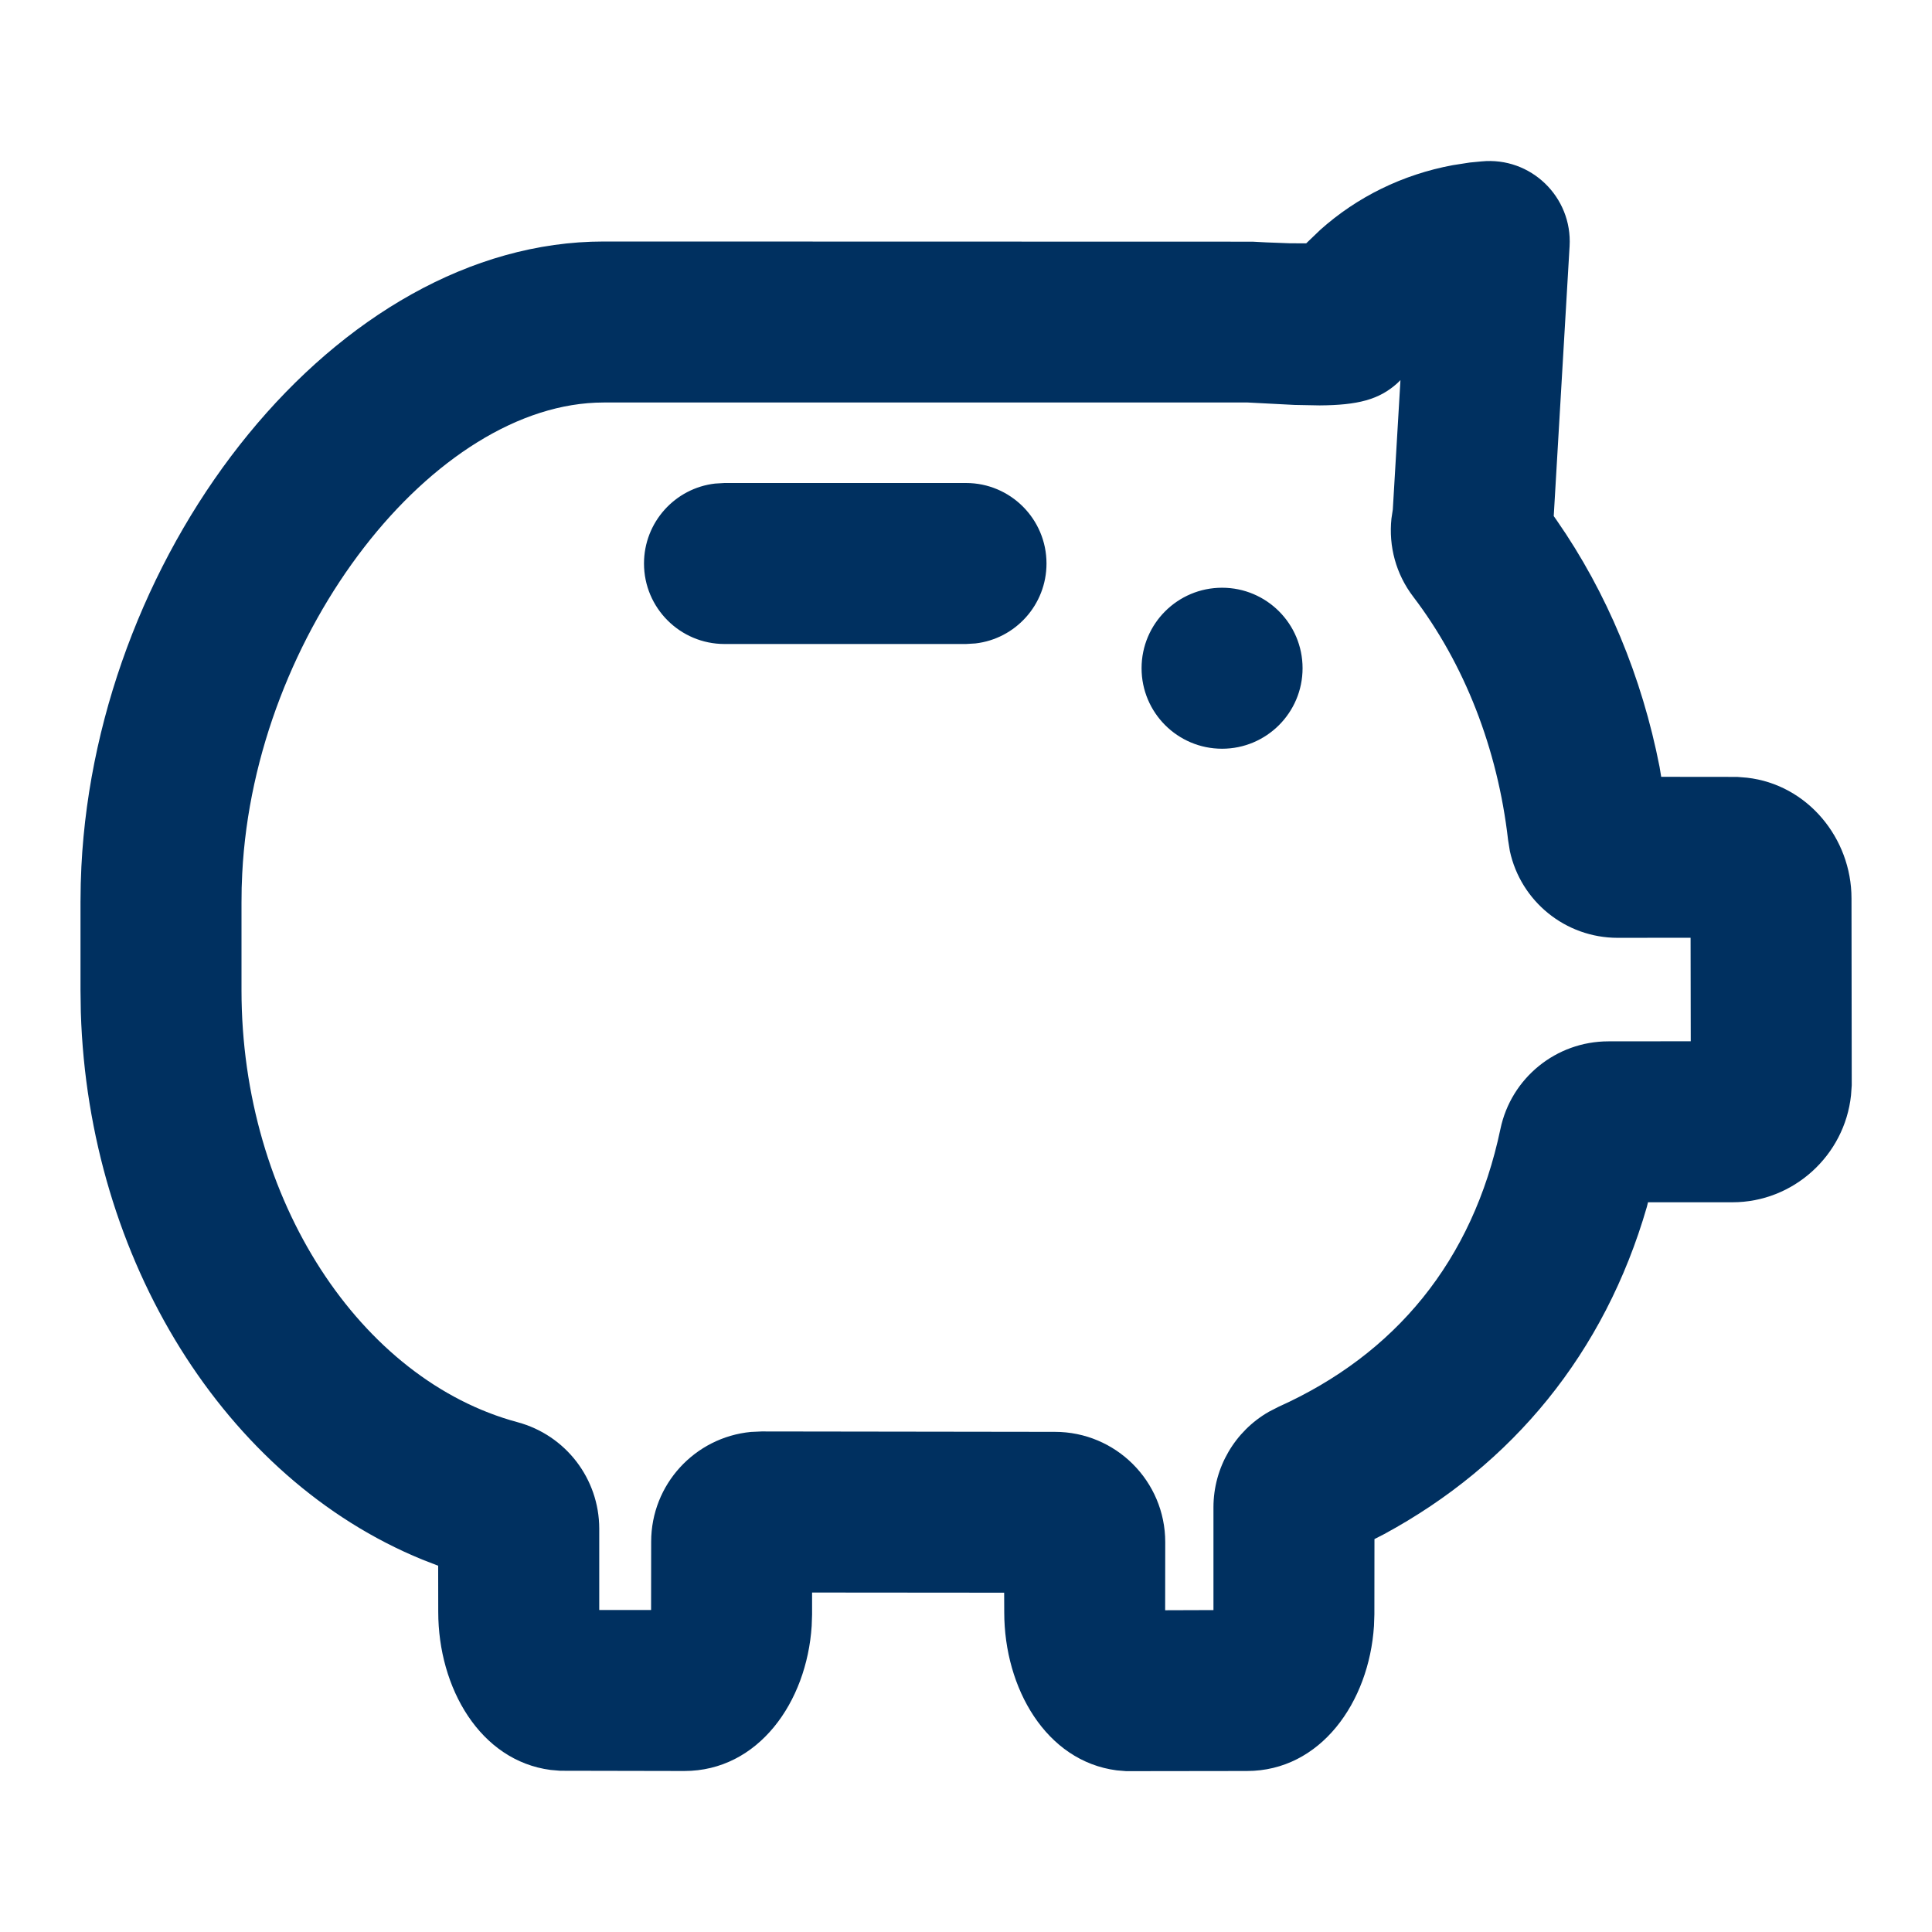 <svg width="24" height="24" viewBox="0 0 24 24" fill="none" xmlns="http://www.w3.org/2000/svg">
<path fill-rule="evenodd" clip-rule="evenodd" d="M18.046 2.052L18.258 2.019L18.404 2.005C19.015 1.945 19.534 2.446 19.498 3.059L19.301 6.411L19.339 6.465C19.961 7.36 20.397 8.408 20.616 9.528L20.636 9.65L21.581 9.651L21.703 9.661C22.451 9.746 23 10.41 23 11.16L23.003 13.482L22.994 13.606C22.915 14.353 22.279 14.935 21.522 14.935L20.472 14.935L20.458 14.992C19.933 16.807 18.79 18.193 17.195 19.057L17.074 19.119L17.073 20.056L17.068 20.198C17.007 21.146 16.405 22 15.489 22L13.99 22.002L13.872 21.992C12.995 21.878 12.475 20.972 12.475 20.028L12.474 19.785L10.088 19.783L10.088 20.056L10.083 20.198C10.022 21.146 9.42 22 8.5 22L6.959 21.997L6.841 21.987C5.964 21.873 5.444 20.968 5.444 20.023L5.443 19.45L5.244 19.373C2.792 18.368 1.099 15.652 1.004 12.574L1 12.301L1 11.203L1.003 10.978L1.011 10.765C1.21 6.79 4.184 3 7.5 3L15.56 3.002C15.619 3.005 15.675 3.008 15.729 3.011L16.021 3.022L16.226 3.023L16.4 2.856C16.857 2.447 17.422 2.168 18.046 2.052ZM17.302 6.329L17.397 4.722L17.356 4.762C17.13 4.965 16.866 5.033 16.392 5.036L16.08 5.03L15.5 5H7.5C5.397 5 3.159 7.851 3.009 10.852L3.002 11.028L3 11.216V12.301C3 14.911 4.48 17.143 6.429 17.667C7.027 17.828 7.443 18.369 7.444 18.989L7.444 20H8.088L8.089 19.152C8.089 18.439 8.633 17.855 9.328 17.788L9.461 17.782L13.104 17.787C13.861 17.787 14.475 18.4 14.475 19.157L14.474 20.003L15.074 20.001L15.074 18.725C15.074 18.231 15.34 17.779 15.763 17.537L15.882 17.476C17.331 16.824 18.294 15.666 18.639 14.024C18.772 13.39 19.332 12.936 19.98 12.936L21.003 12.935L21.001 11.649L20.095 11.65C19.445 11.65 18.891 11.195 18.756 10.572L18.734 10.435C18.604 9.298 18.19 8.245 17.556 7.413C17.341 7.131 17.249 6.788 17.285 6.442L17.302 6.329ZM16.181 8.301C16.181 8.853 15.733 9.301 15.181 9.301C14.629 9.301 14.181 8.853 14.181 8.301C14.181 7.748 14.629 7.301 15.181 7.301C15.733 7.301 16.181 7.748 16.181 8.301ZM13 7C13 6.448 12.552 6 12 6H9L8.883 6.007C8.386 6.064 8 6.487 8 7C8 7.552 8.448 8 9 8H12L12.117 7.993C12.614 7.936 13 7.513 13 7Z" fill="#003060"/>
</svg>
